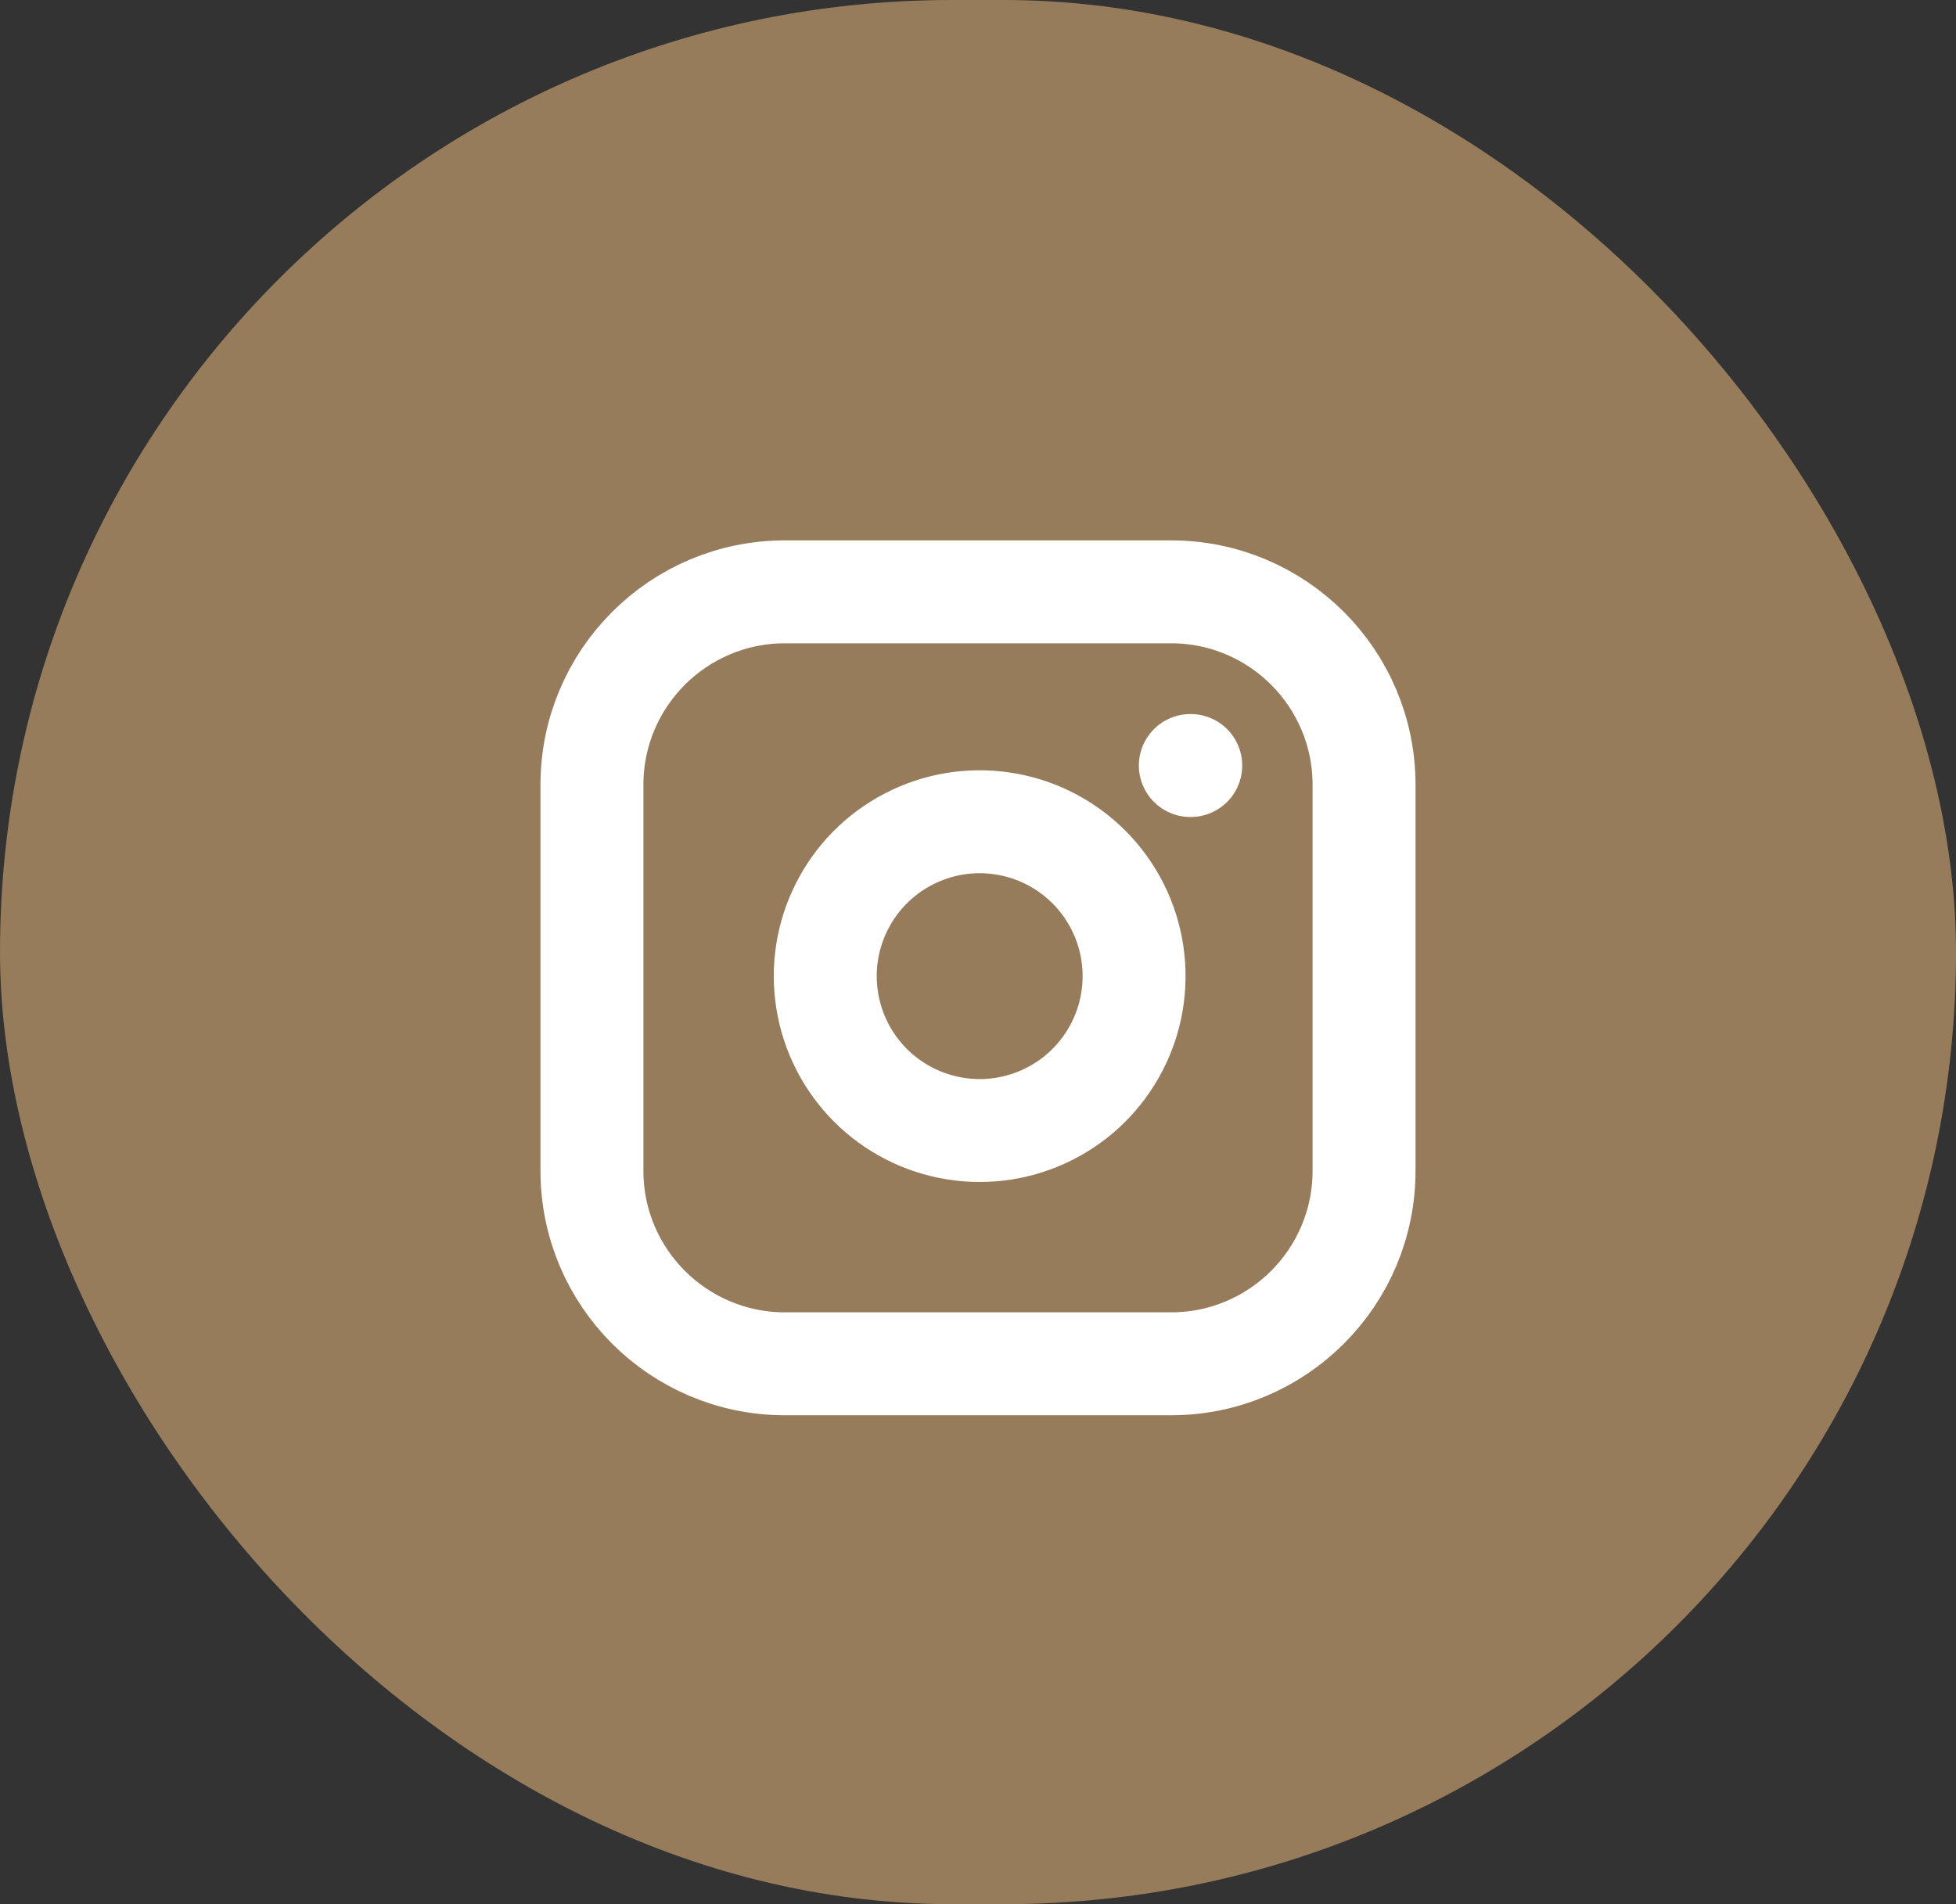 <?xml version="1.0" encoding="UTF-8"?>
<svg xmlns="http://www.w3.org/2000/svg" width="38" height="37" viewBox="0 0 38 37" fill="none">
  <rect x="0" y="0" width="38" height="37" fill="#333333" stroke="none"/>
  <rect width="38" height="37" rx="18.5" fill="#977C5C"></rect>
  <g clip-path="url(#clip0_4001_131)">
    <path d="M23.125 14.875H23.133M15.25 11.5H22.75C24.821 11.5 26.5 13.179 26.5 15.25V22.75C26.5 24.821 24.821 26.5 22.75 26.5H15.25C13.179 26.5 11.5 24.821 11.5 22.75V15.25C11.5 13.179 13.179 11.5 15.25 11.5ZM22 18.527C22.093 19.152 21.986 19.789 21.695 20.349C21.405 20.909 20.945 21.364 20.381 21.647C19.818 21.931 19.179 22.03 18.556 21.929C17.933 21.829 17.357 21.535 16.911 21.089C16.465 20.643 16.171 20.067 16.071 19.444C15.97 18.821 16.069 18.182 16.353 17.619C16.636 17.055 17.091 16.595 17.651 16.305C18.211 16.014 18.848 15.907 19.473 16C20.109 16.094 20.699 16.391 21.154 16.846C21.609 17.301 21.906 17.891 22 18.527Z" stroke="white" stroke-width="2" stroke-linecap="round" stroke-linejoin="round"></path>
  </g>
  <defs>
    <clipPath id="clip0_4001_131">
      <rect width="18" height="18" fill="white" transform="translate(10 10)"></rect>
    </clipPath>
  </defs>
</svg>
